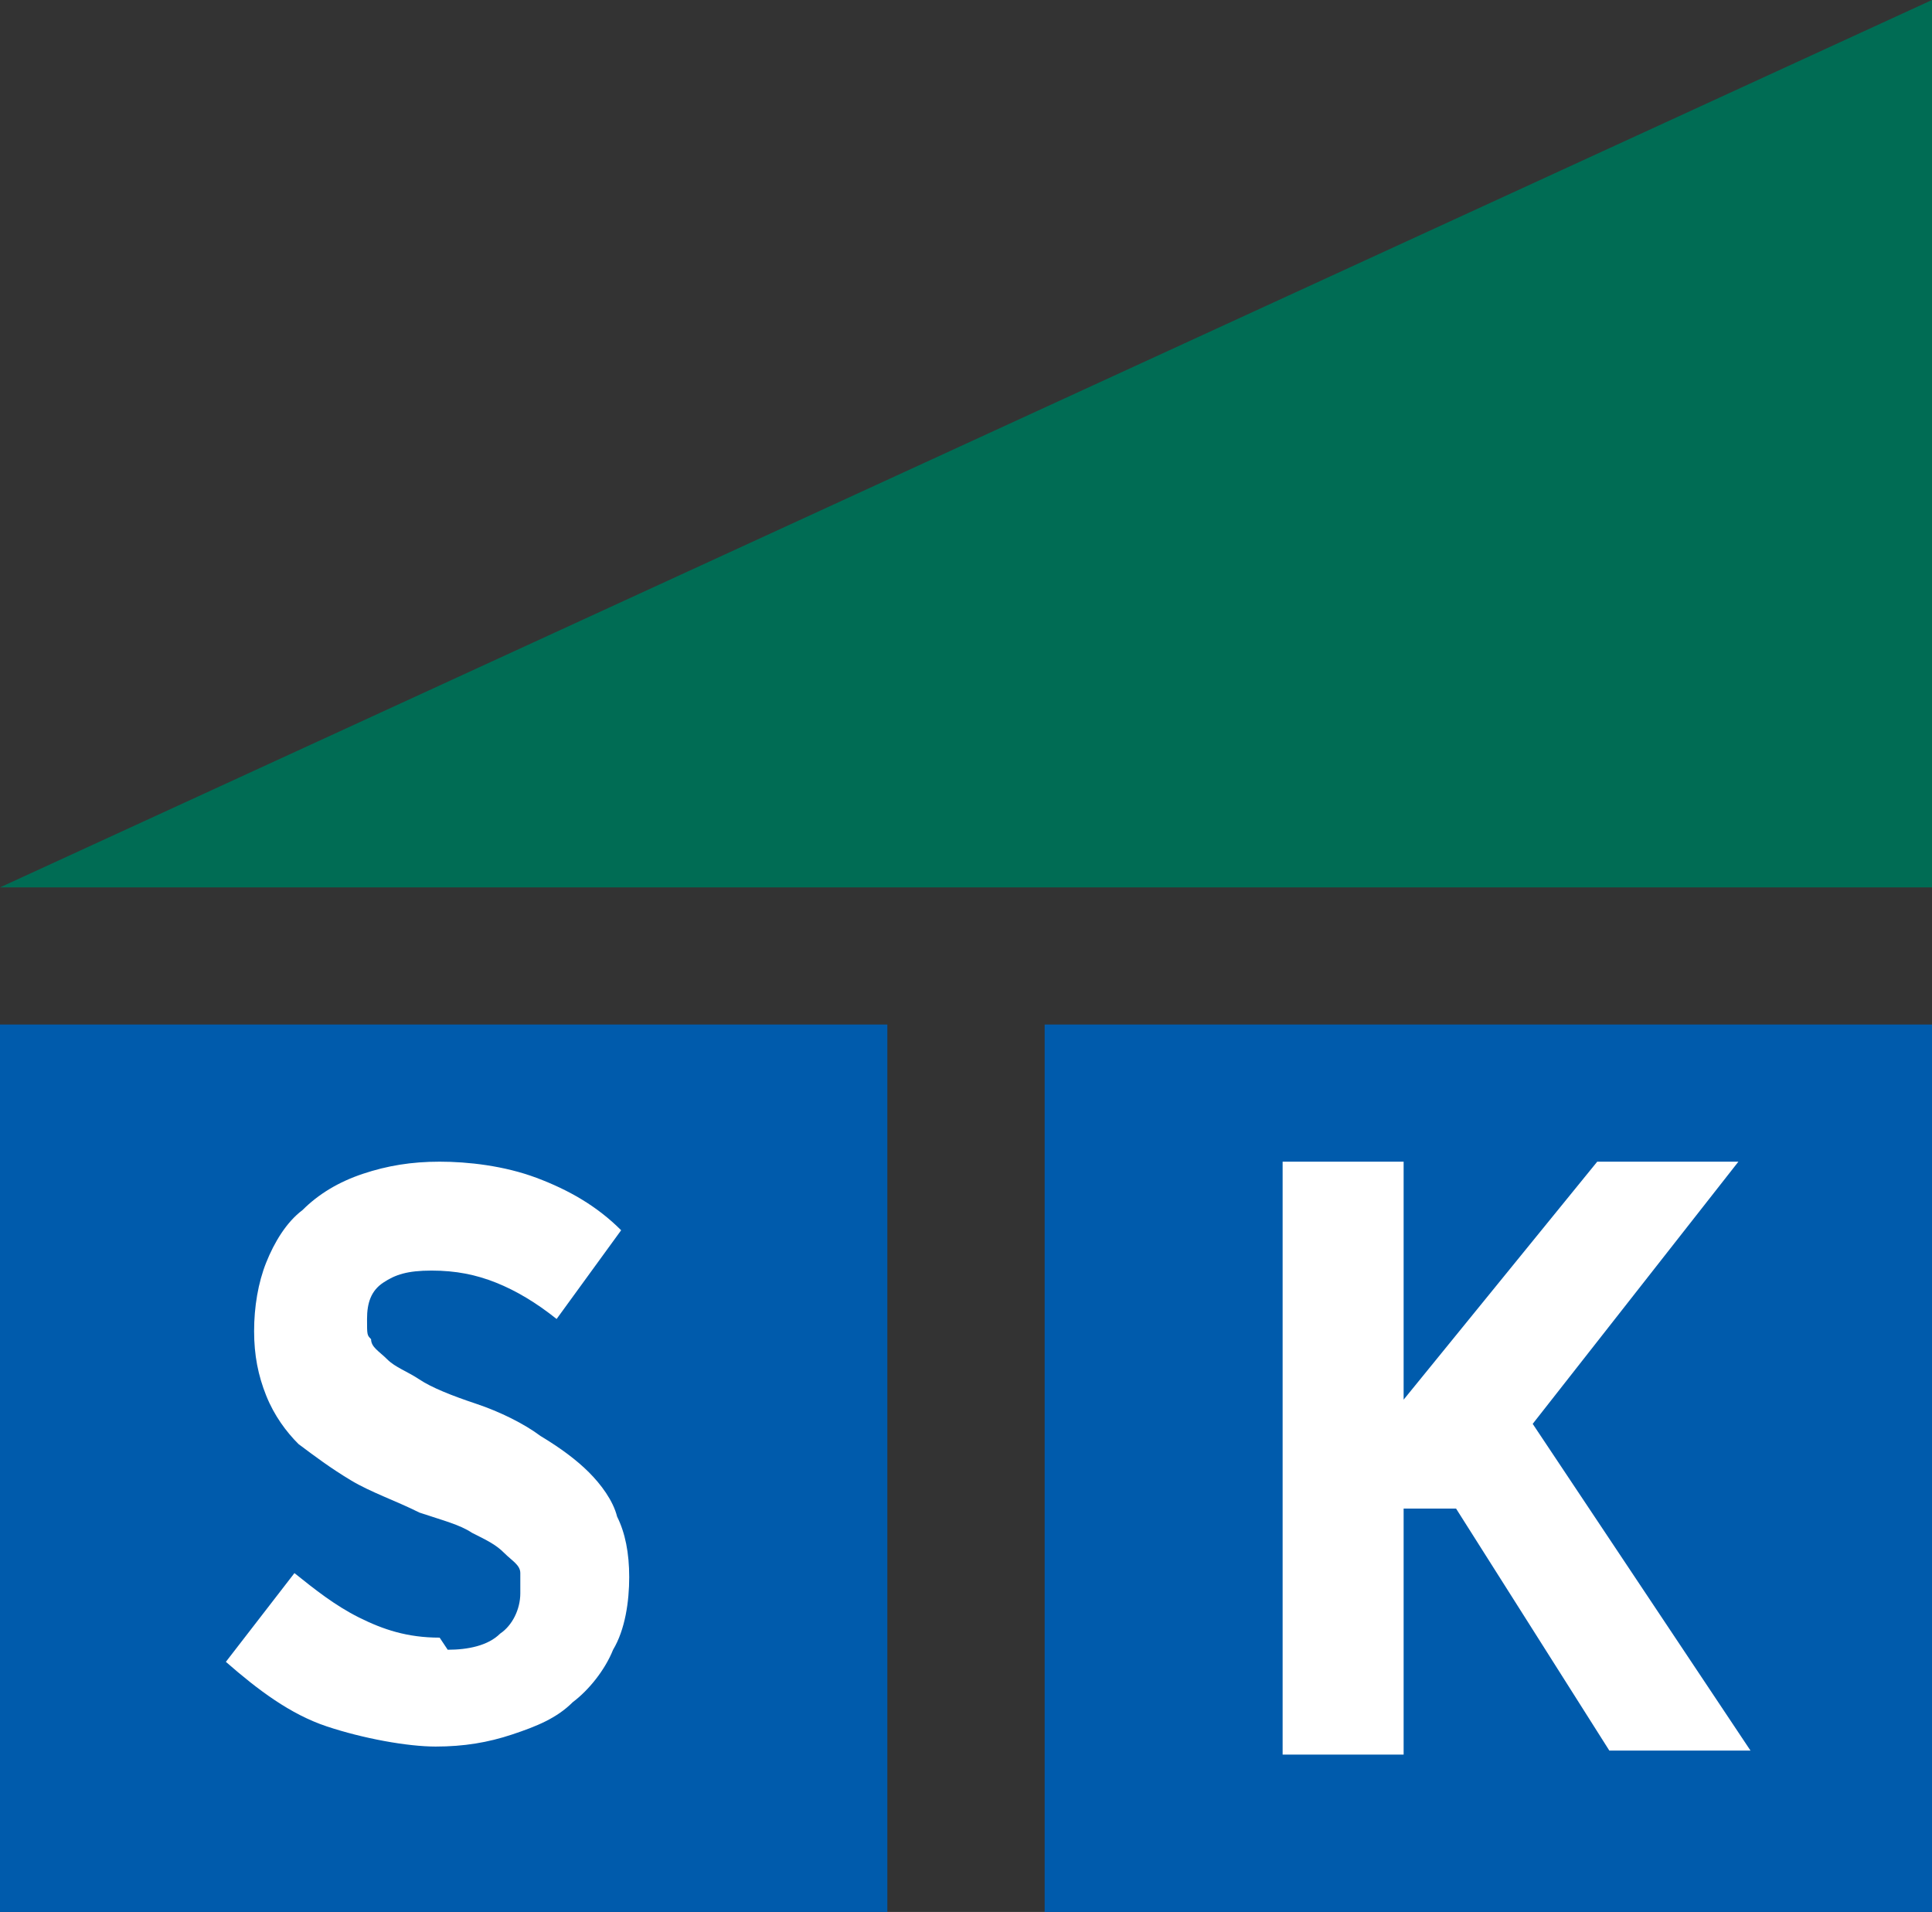<?xml version="1.0" encoding="UTF-8"?>
<svg id="_レイヤー_1" xmlns="http://www.w3.org/2000/svg" version="1.1" viewBox="0 0 47.9 47.4">
  <rect x="0" y="0" width="47.9" height="47.4" fill="#333333" stroke="none"/>
  <!-- Generator: Adobe Illustrator 29.2.1, SVG Export Plug-In . SVG Version: 2.1.0 Build 116)  -->
  <defs>
    <style>
      .st0 {
        fill: #fff;
      }

      .st1 {
        fill: #006c54;
      }

      .st2 {
        fill: #005bac;
      }
    </style>
  </defs>
  <rect class="st2" x="0" y="25.4" width="22" height="22"/>
  <rect class="st2" x="25.9" y="25.4" width="22" height="22"/>
  <polygon class="st1" points="47.9 0 47.9 22 0 22 47.9 0"/>
  <path class="st0" d="M11.1,40.9c.5,0,1-.1,1.3-.4.3-.2.5-.6.5-1s0-.4,0-.5c0-.2-.2-.3-.4-.5-.2-.2-.4-.3-.8-.5-.3-.2-.7-.3-1.3-.5-.6-.3-1.2-.5-1.7-.8-.5-.3-.9-.6-1.3-.9-.3-.3-.6-.7-.8-1.2s-.3-1-.3-1.6.1-1.2.3-1.7c.2-.5.5-1,.9-1.3.4-.4.9-.7,1.5-.9.6-.2,1.2-.3,1.9-.3s1.6.1,2.4.4c.8.3,1.5.7,2.1,1.3l-1.6,2.2c-.5-.4-1-.7-1.5-.9-.5-.2-1-.3-1.6-.3s-.9.1-1.2.3c-.3.2-.4.5-.4.9s0,.4.1.5c0,.2.2.3.4.5.2.2.5.3.8.5.3.2.8.4,1.4.6.6.2,1.2.5,1.6.8.5.3.9.6,1.2.9.3.3.6.7.7,1.1.2.4.3.9.3,1.5s-.1,1.3-.4,1.8c-.2.5-.6,1-1,1.3-.4.4-.9.6-1.5.8s-1.2.3-1.9.3-1.8-.2-2.7-.5c-.9-.3-1.7-.9-2.5-1.6l1.7-2.2c.5.4,1,.8,1.6,1.1s1.2.5,2,.5Z"/>
  <path class="st0" d="M34.8,43.5h-3v-14.7h3v5.9l4.8-5.9h3.5l-5.1,6.5,5.4,8.1h-3.5l-3.8-6h-1.3v6Z"/>
</svg>